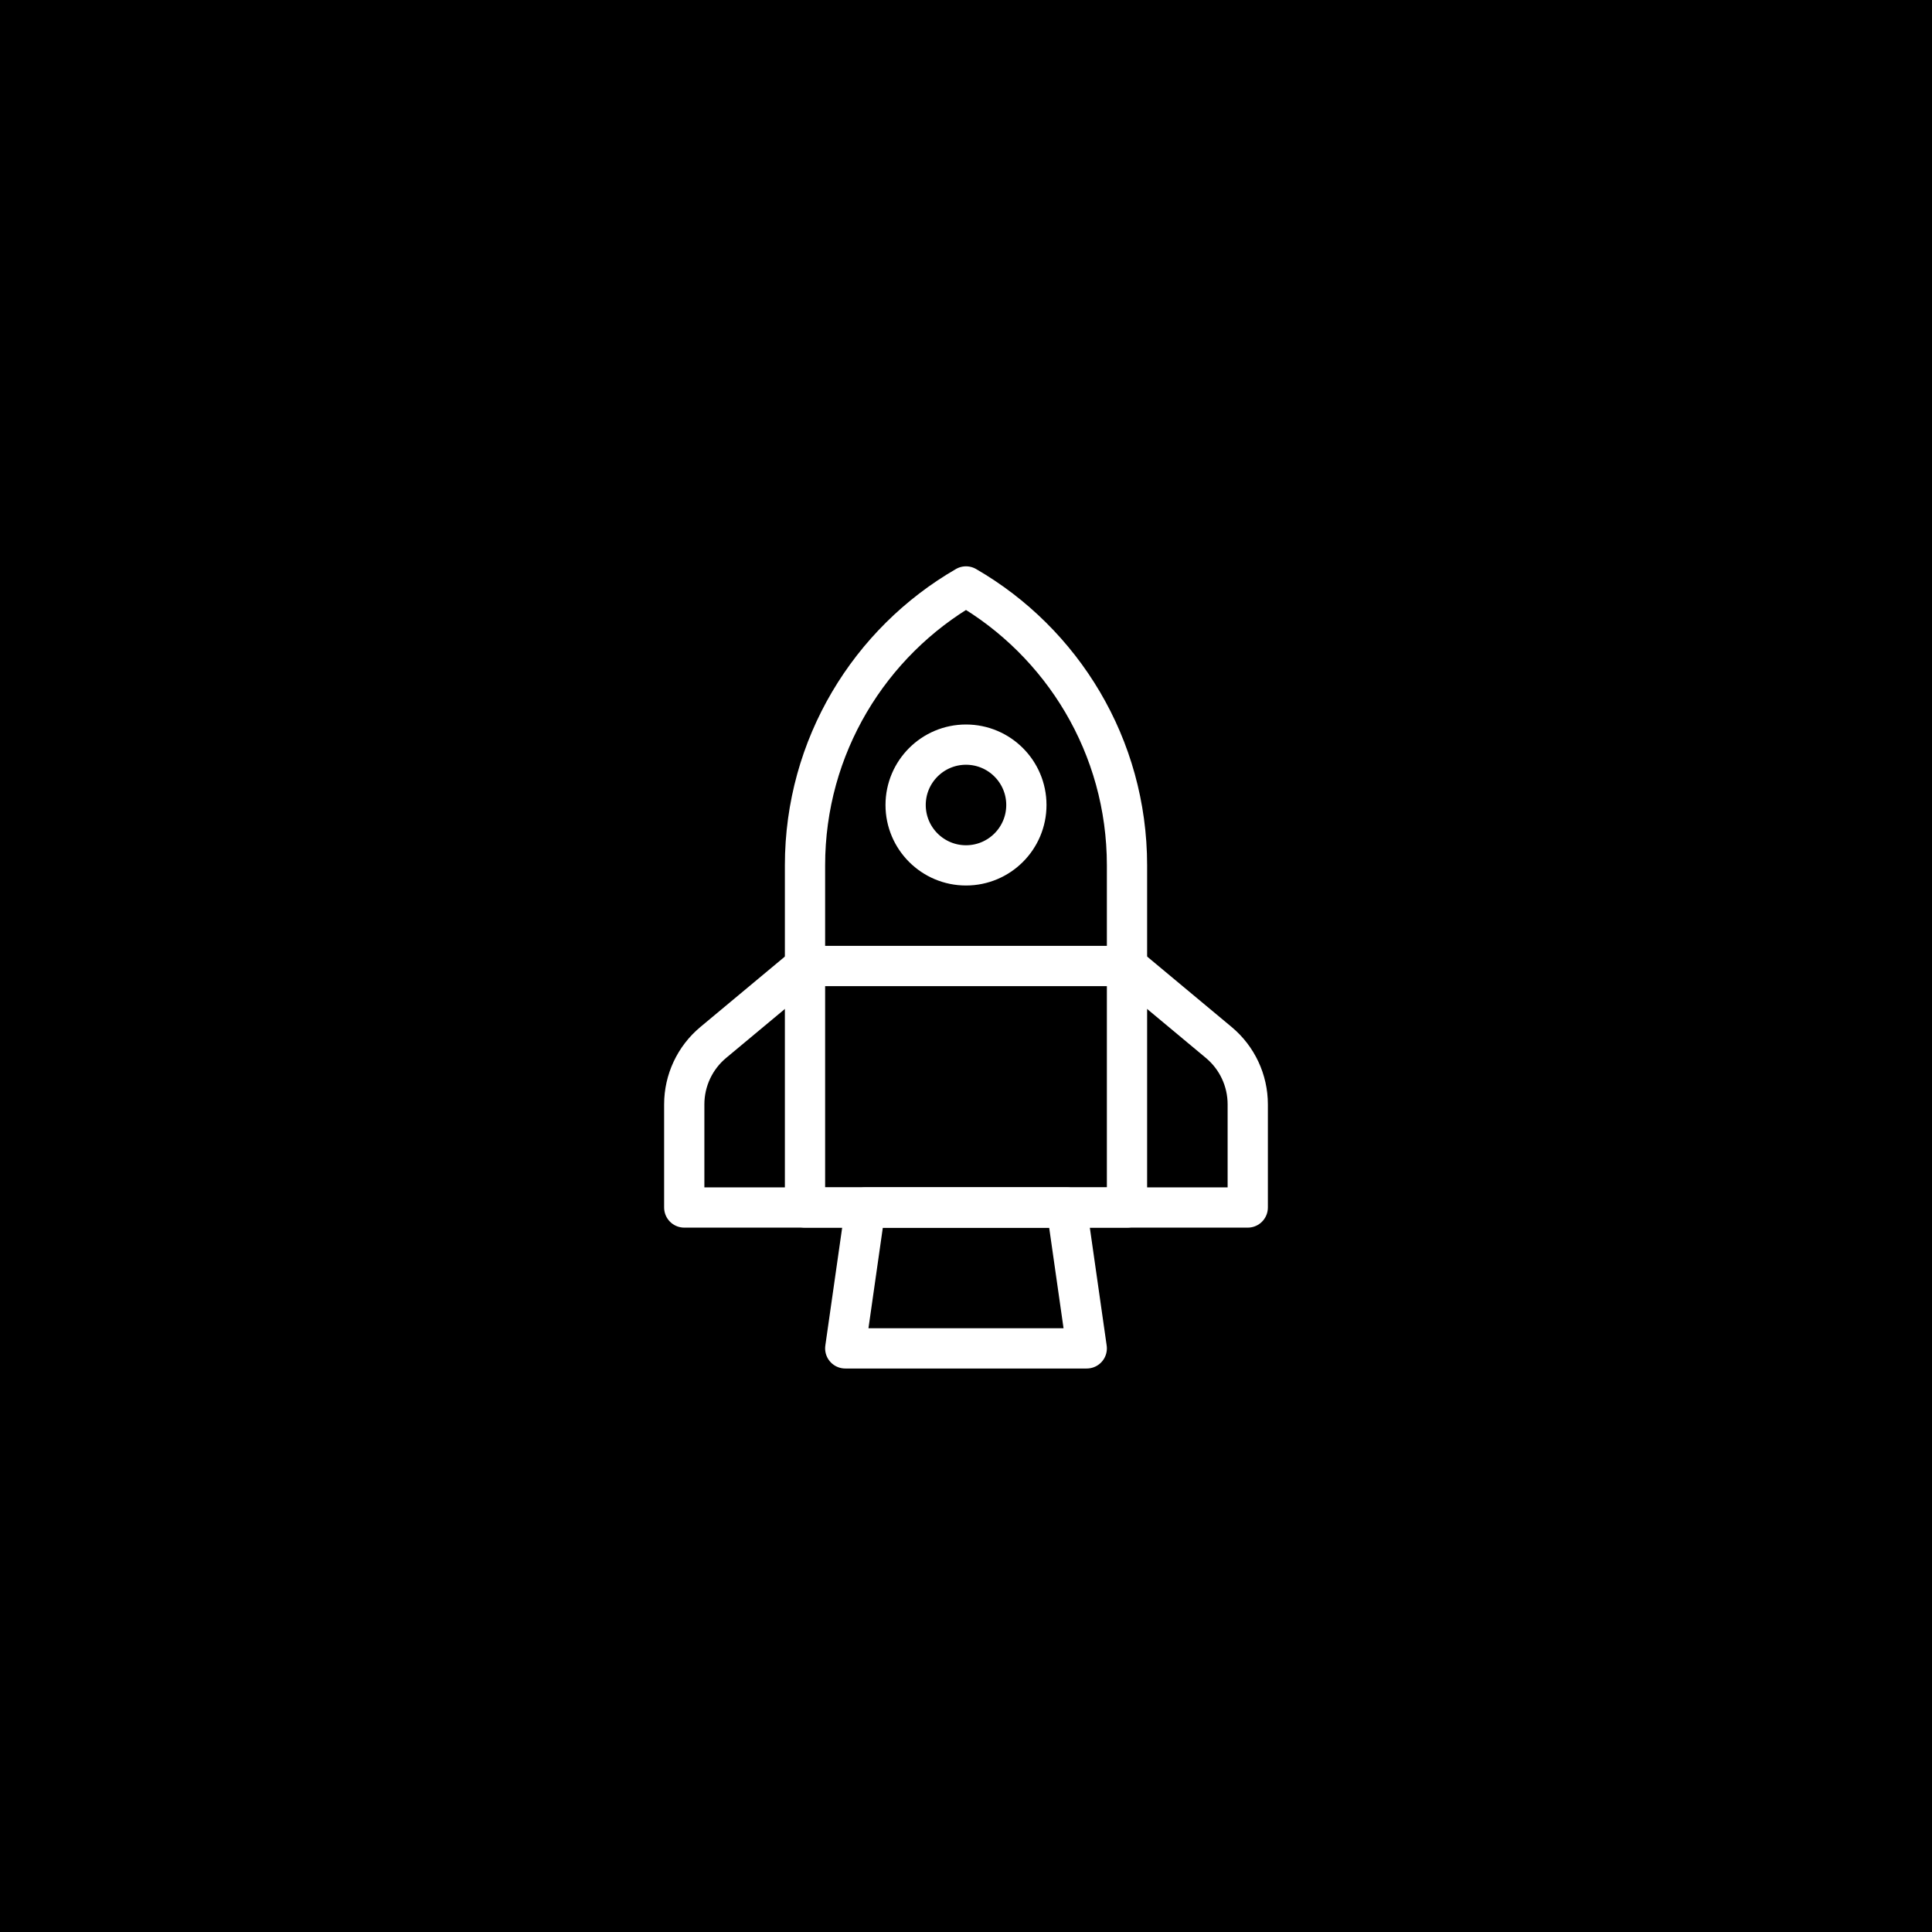 <svg width="48" height="48" viewBox="0 0 48 48" fill="none" xmlns="http://www.w3.org/2000/svg">
<rect width="48" height="48" fill="black"/>
<path d="M21 33.5H27L26.5 30H21.5L21 33.5Z" stroke="white" stroke-linejoin="round"/>
<path d="M17.72 25.9L20 24H28L30.28 25.9C30.736 26.28 31 26.843 31 27.437V30H17V27.437C17 26.843 17.264 26.28 17.72 25.9Z" stroke="white" stroke-linejoin="round"/>
<path d="M28 21.5C28 18.539 26.391 15.953 24 14.57C21.609 15.953 20 18.539 20 21.5V30H28V21.5Z" stroke="white" stroke-linejoin="round"/>
<path d="M25.5 20C25.5 20.828 24.828 21.5 24 21.5C23.172 21.5 22.5 20.828 22.5 20C22.5 19.172 23.172 18.5 24 18.5C24.828 18.5 25.5 19.172 25.5 20Z" stroke="white" stroke-linejoin="round"/>
</svg>

